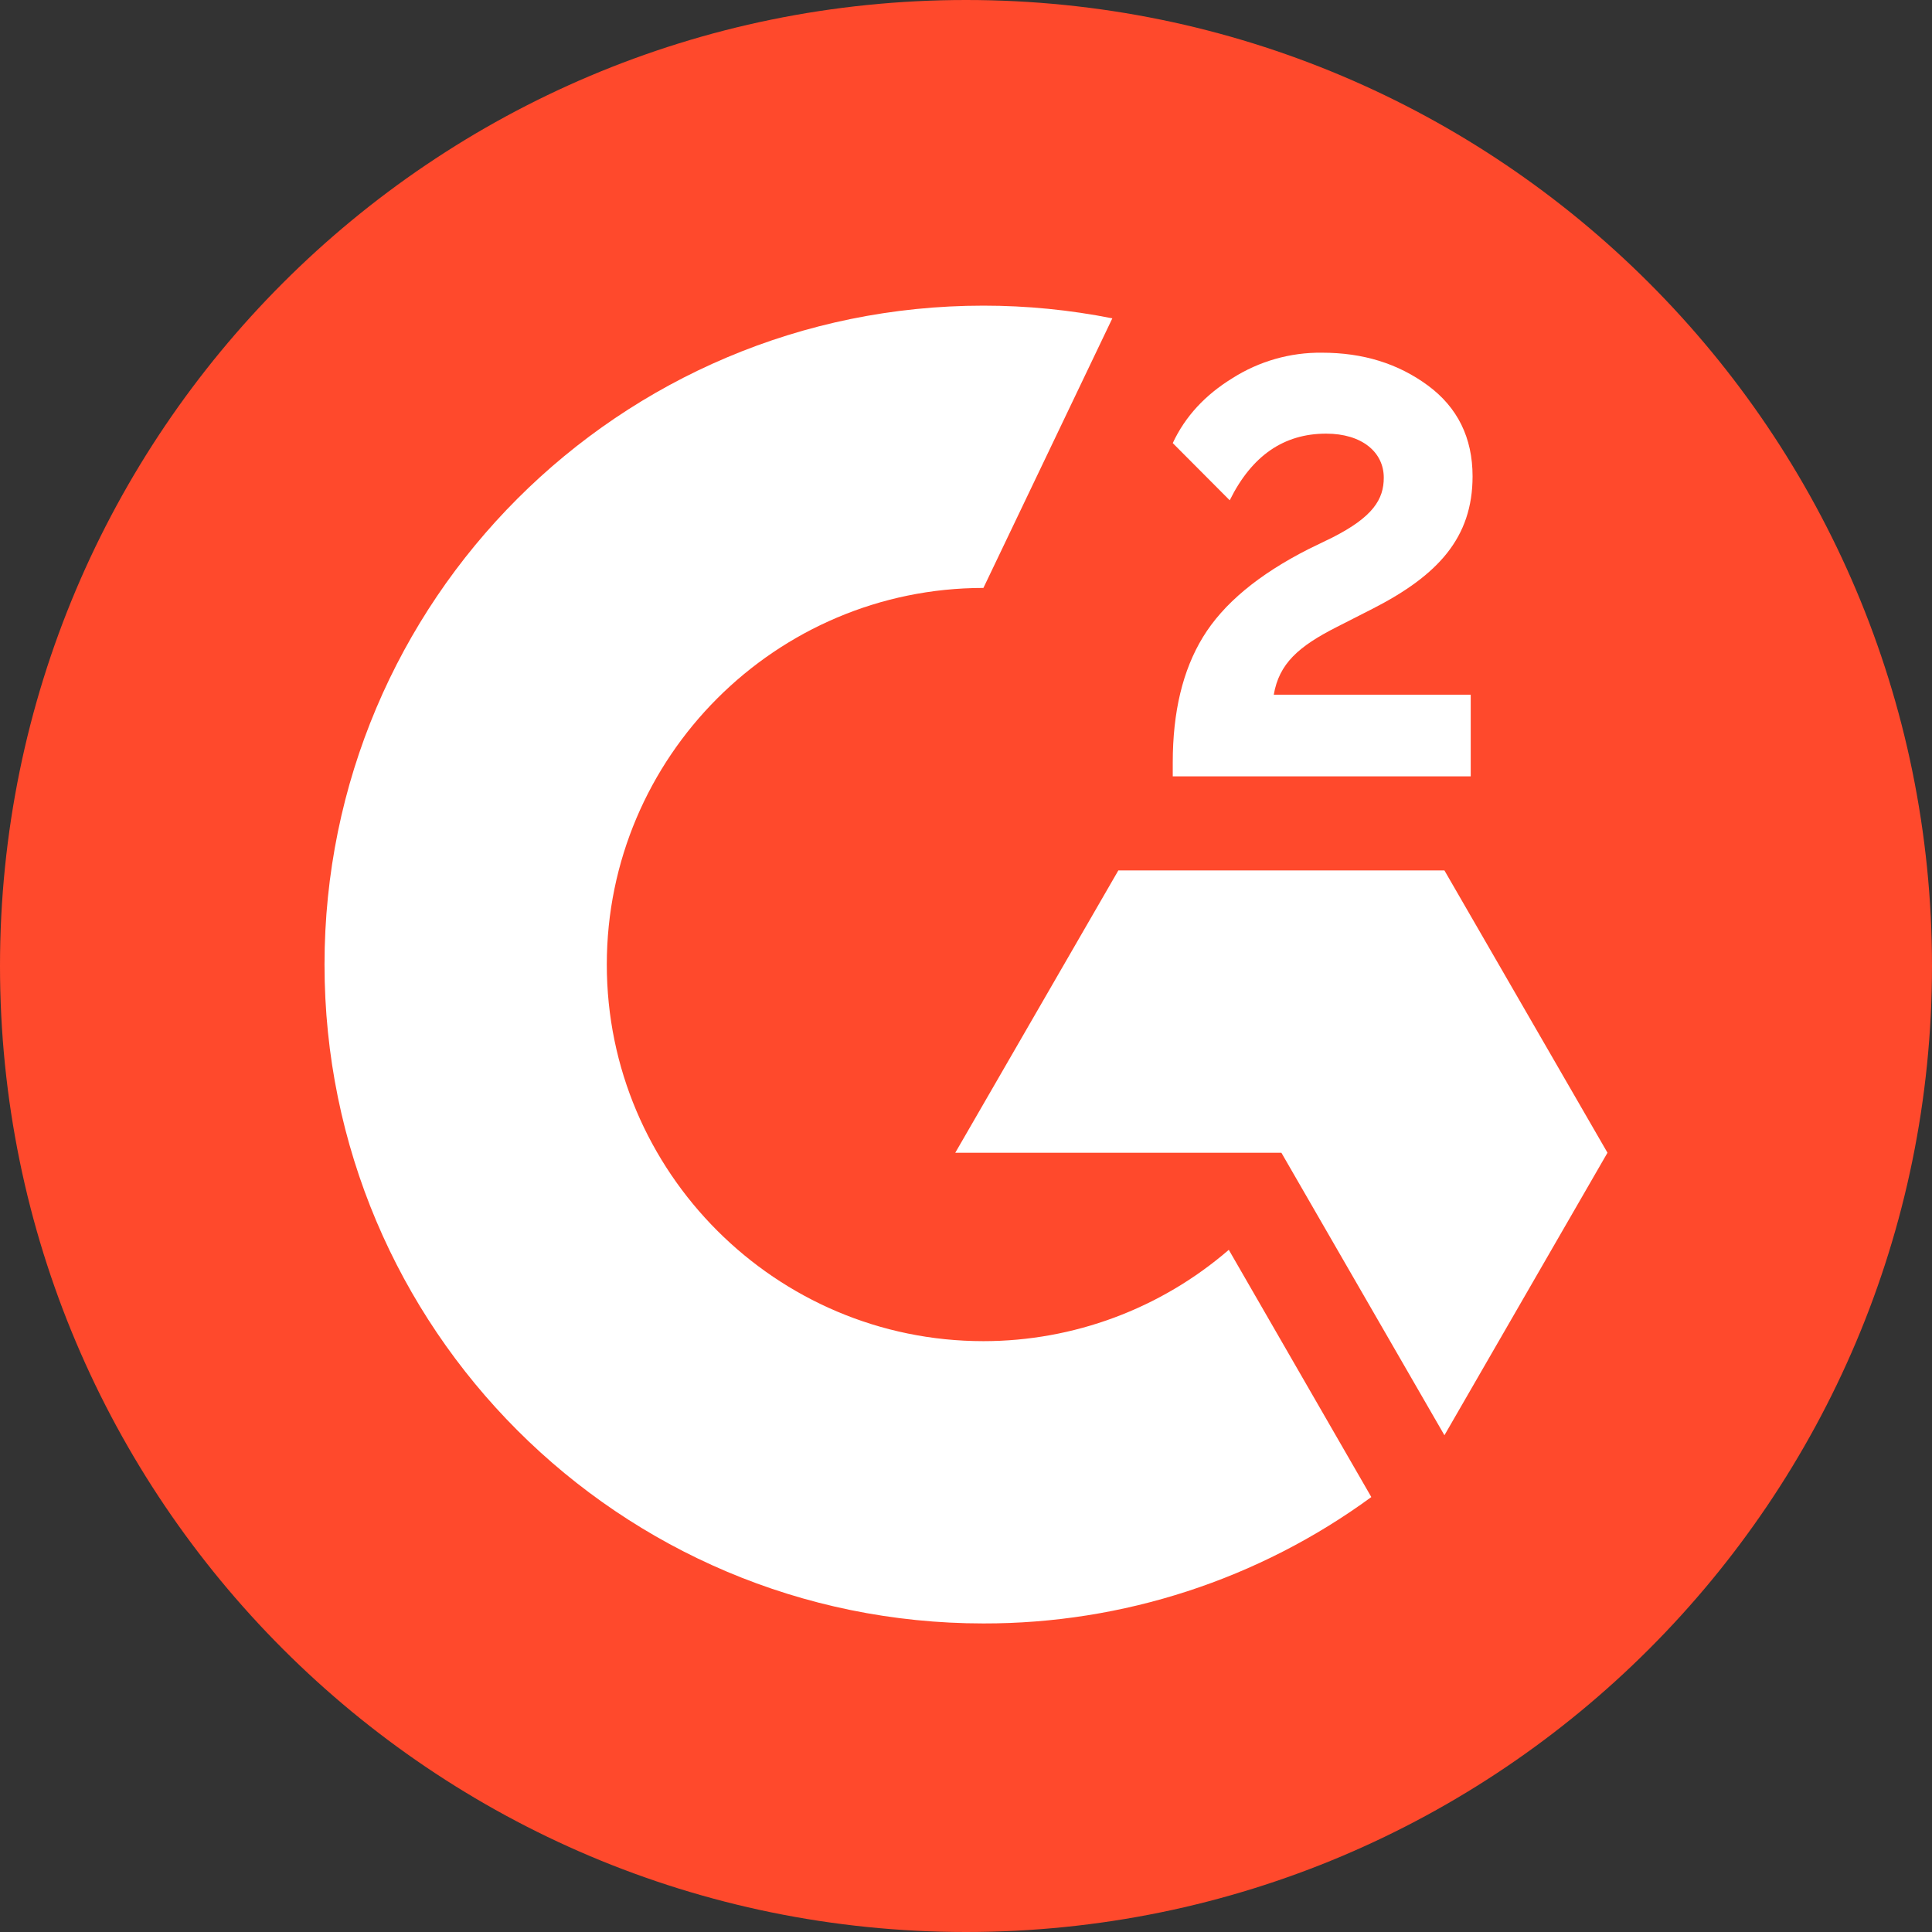 <svg width="512" height="512" viewBox="0 0 512 512" fill="none" xmlns="http://www.w3.org/2000/svg">
<rect x="0" y="0" width="512" height="512" fill="#333333" stroke="none"/>
<g clip-path="url(#clip0_301_2)">
<path d="M256 512C397.385 512 512 397.385 512 256C512 114.615 397.385 0 256 0C114.615 0 0 114.615 0 256C0 397.385 114.615 512 256 512Z" fill="#FF492C"/>
<path d="M389.757 184.106H337.562C338.968 175.916 344.041 171.332 354.308 166.137L363.904 161.248C381.078 152.447 390.246 142.485 390.246 126.227C390.246 116.021 386.273 107.953 378.389 102.147C370.505 96.341 361.215 93.468 350.336 93.468C341.92 93.369 333.657 95.727 326.561 100.252C319.41 104.653 314.093 110.337 310.792 117.426L325.889 132.584C331.756 120.727 340.251 114.92 351.436 114.92C360.909 114.92 366.715 119.81 366.715 126.594C366.715 132.278 363.904 136.984 353.025 142.485L346.852 145.479C333.467 152.264 324.177 160.026 318.799 168.827C313.42 177.628 310.792 188.69 310.792 202.075V205.742H389.757V184.106ZM382.789 230.678H296.368L253.158 305.487H339.579L382.789 380.356L426 305.487L382.789 230.678Z" fill="white"/>
<path d="M260.614 355.42C205.608 355.42 160.809 310.621 160.809 255.614C160.809 200.608 205.608 155.809 260.614 155.809L294.779 84.362C283.529 82.124 272.085 80.998 260.614 81C164.17 81 86 159.17 86 255.614C86 352.059 164.17 430.229 260.614 430.229C297.574 430.298 333.59 418.564 363.415 396.736L325.644 331.218C307.574 346.827 284.493 355.417 260.614 355.42Z" fill="white"/>
</g>
<defs>
<clipPath id="clip0_301_2">
<rect width="512" height="512" fill="white"/>
</clipPath>
</defs>
</svg>
